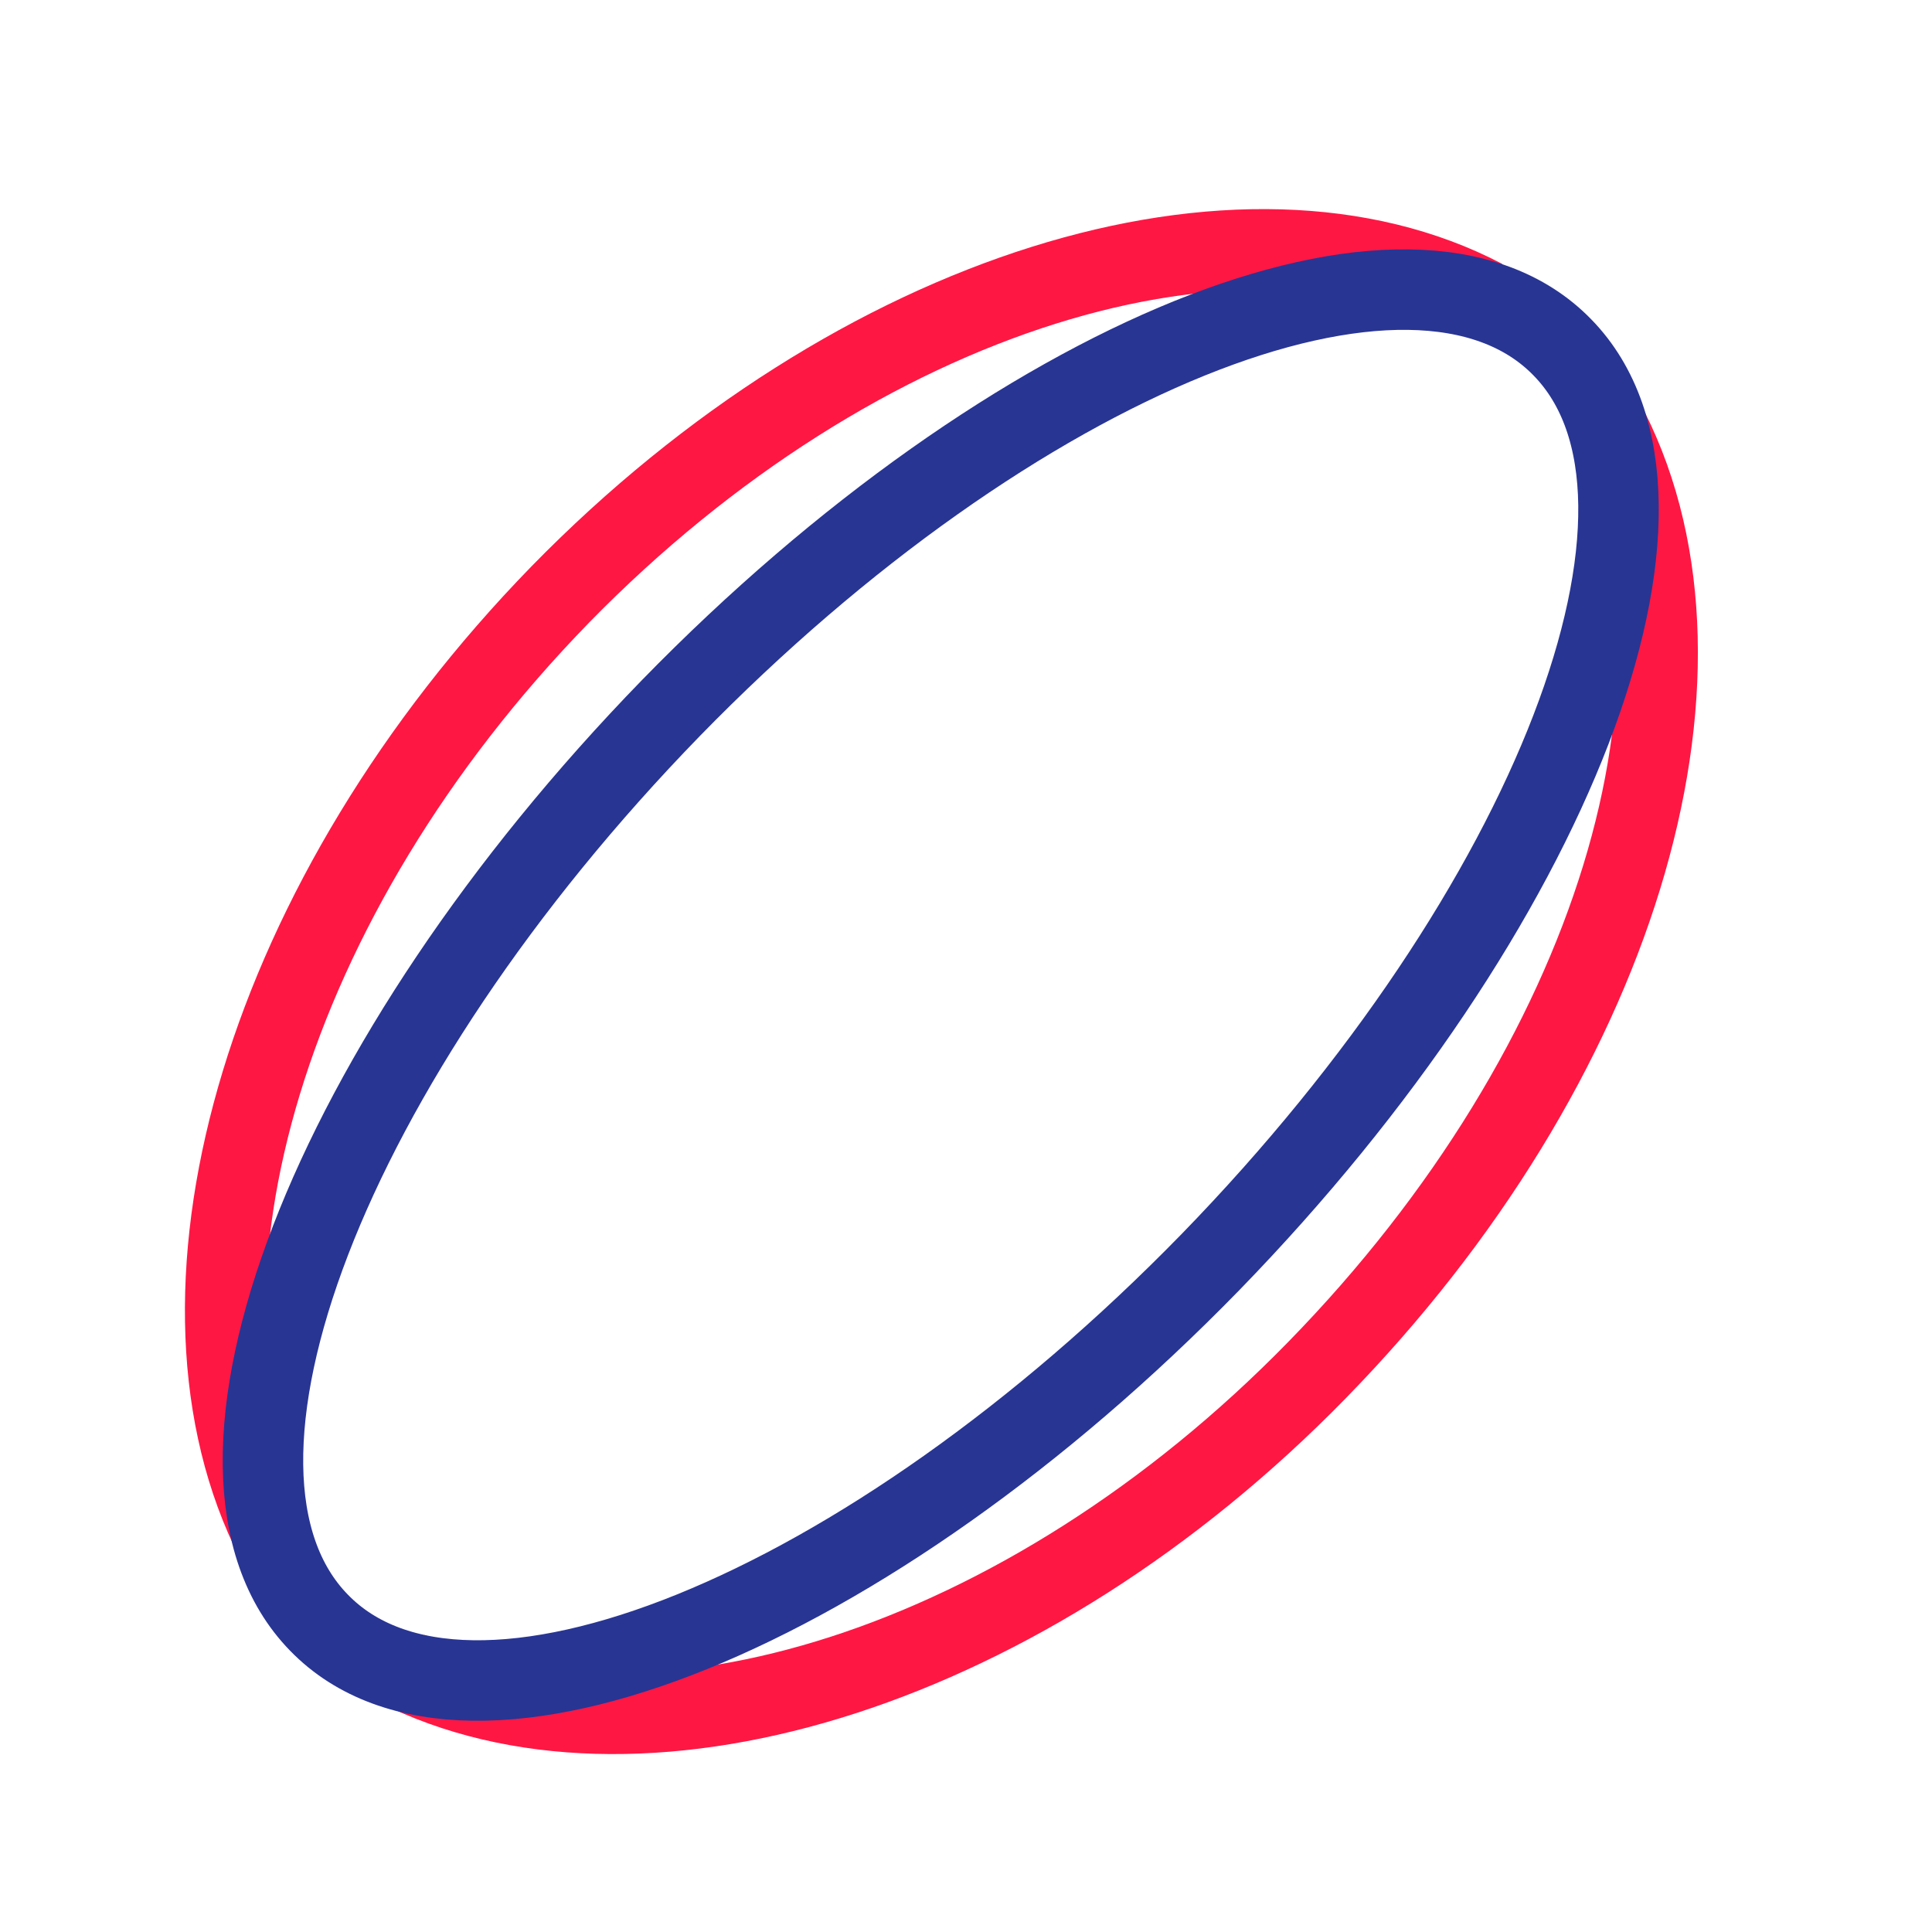 <svg width="24" height="24" viewBox="0 0 24 24" fill="none" xmlns="http://www.w3.org/2000/svg"><mask id="mask0_12_655" style="mask-type:luminance" maskUnits="userSpaceOnUse" x="0" y="0" width="24" height="24"><path d="M24 0H0V23.229H24V0Z" fill="white"/></mask><g mask="url(#mask0_12_655)"><mask id="mask1_12_655" style="mask-type:luminance" maskUnits="userSpaceOnUse" x="-1" y="-1" width="26" height="25"><path d="M24.716 -0.495H-0.385V23.615H24.716V-0.495Z" fill="white"/></mask><g mask="url(#mask1_12_655)"><path d="M19.982 5.339C21.523 8.4 20.081 13.211 16.36 17.02C12.738 20.73 8.059 22.161 5.064 20.763M3.358 18.991C1.916 15.93 3.303 11.141 6.958 7.387C10.668 3.589 15.446 2.158 18.429 3.721" stroke="#FF1744" stroke-miterlimit="10"/><path d="M8.334 8.796C12.594 4.426 17.559 2.411 19.409 4.316C21.259 6.209 19.299 11.295 15.038 15.677C10.778 20.048 5.813 22.062 3.963 20.158C2.114 18.264 4.073 13.178 8.334 8.796Z" stroke="#283593" stroke-miterlimit="10"/></g></g></svg>